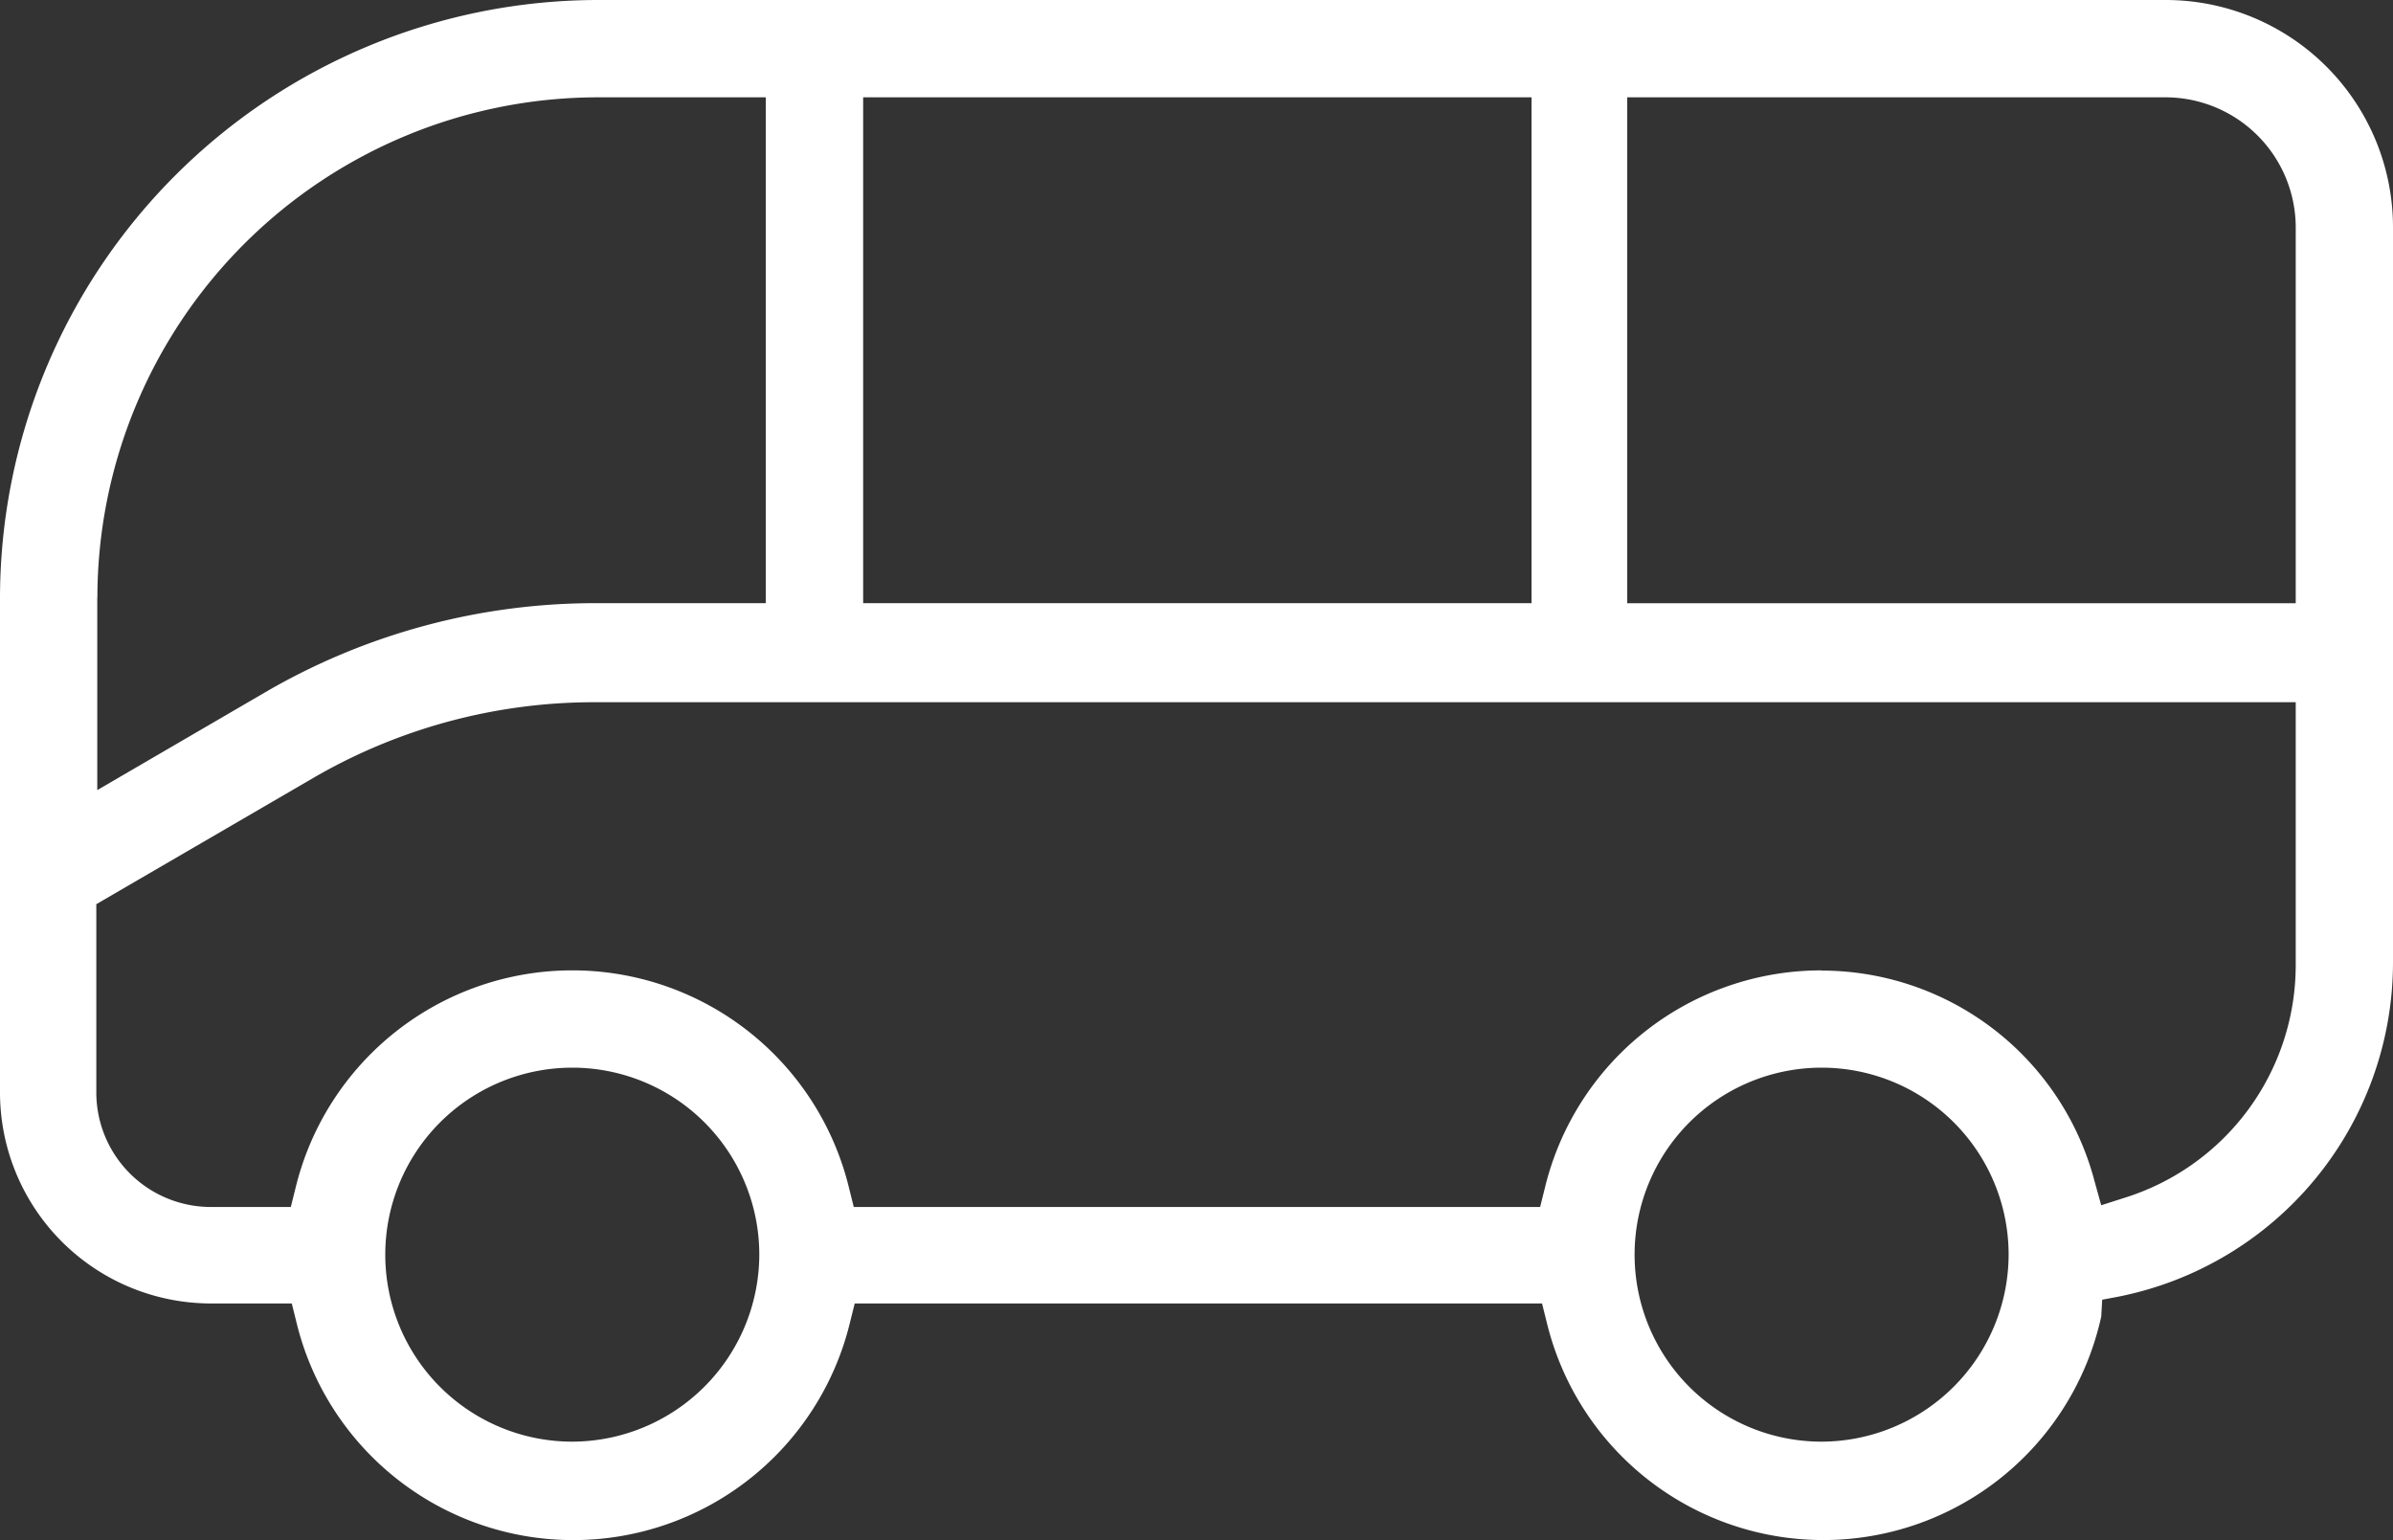 <svg xmlns="http://www.w3.org/2000/svg" width="40" height="25.744" viewBox="0 0 40 25.744">
  <rect x="0" y="0" width="40" height="25.744" fill="#333333" stroke="none"/>
  <path id="bus_icon" data-name="bus icon" d="M35.139,67.427l.25-.047A5.7,5.7,0,0,0,40,61.784V49.5a3.8,3.8,0,0,0-3.8-3.8H9.988A10.007,10.007,0,0,0,0,55.688v8.269A3.529,3.529,0,0,0,3.533,67.49H4.877l.078.313a4.76,4.76,0,0,0,9.254,0l.078-.313H25.776l.078.313a4.756,4.756,0,0,0,9.269-.094Zm-7.925-20.1H36.2A2.178,2.178,0,0,1,38.374,49.5v6.284H27.2V47.326Zm-12.786,0H25.6v8.456H14.428Zm-12.8,8.363a8.372,8.372,0,0,1,8.363-8.363H12.8v8.456H9.941a10.962,10.962,0,0,0-5.5,1.485L1.626,58.908v-3.22ZM9.566,69.8a3.126,3.126,0,1,1,3.126-3.126A3.135,3.135,0,0,1,9.566,69.8Zm20.883,0a3.126,3.126,0,1,1,3.126-3.126A3.135,3.135,0,0,1,30.449,69.8Zm0-7.878a4.75,4.75,0,0,0-4.627,3.642l-.078.313H14.271l-.078-.313a4.76,4.76,0,0,0-9.254,0l-.078.313H3.517A1.915,1.915,0,0,1,1.61,63.973V60.815l3.626-2.11a9.339,9.339,0,0,1,4.689-1.266H38.374v4.392a4.076,4.076,0,0,1-2.86,3.892l-.391.125-.109-.391A4.721,4.721,0,0,0,30.449,61.925Z" transform="translate(0 -45.7)" fill="#fff"/>
</svg>
